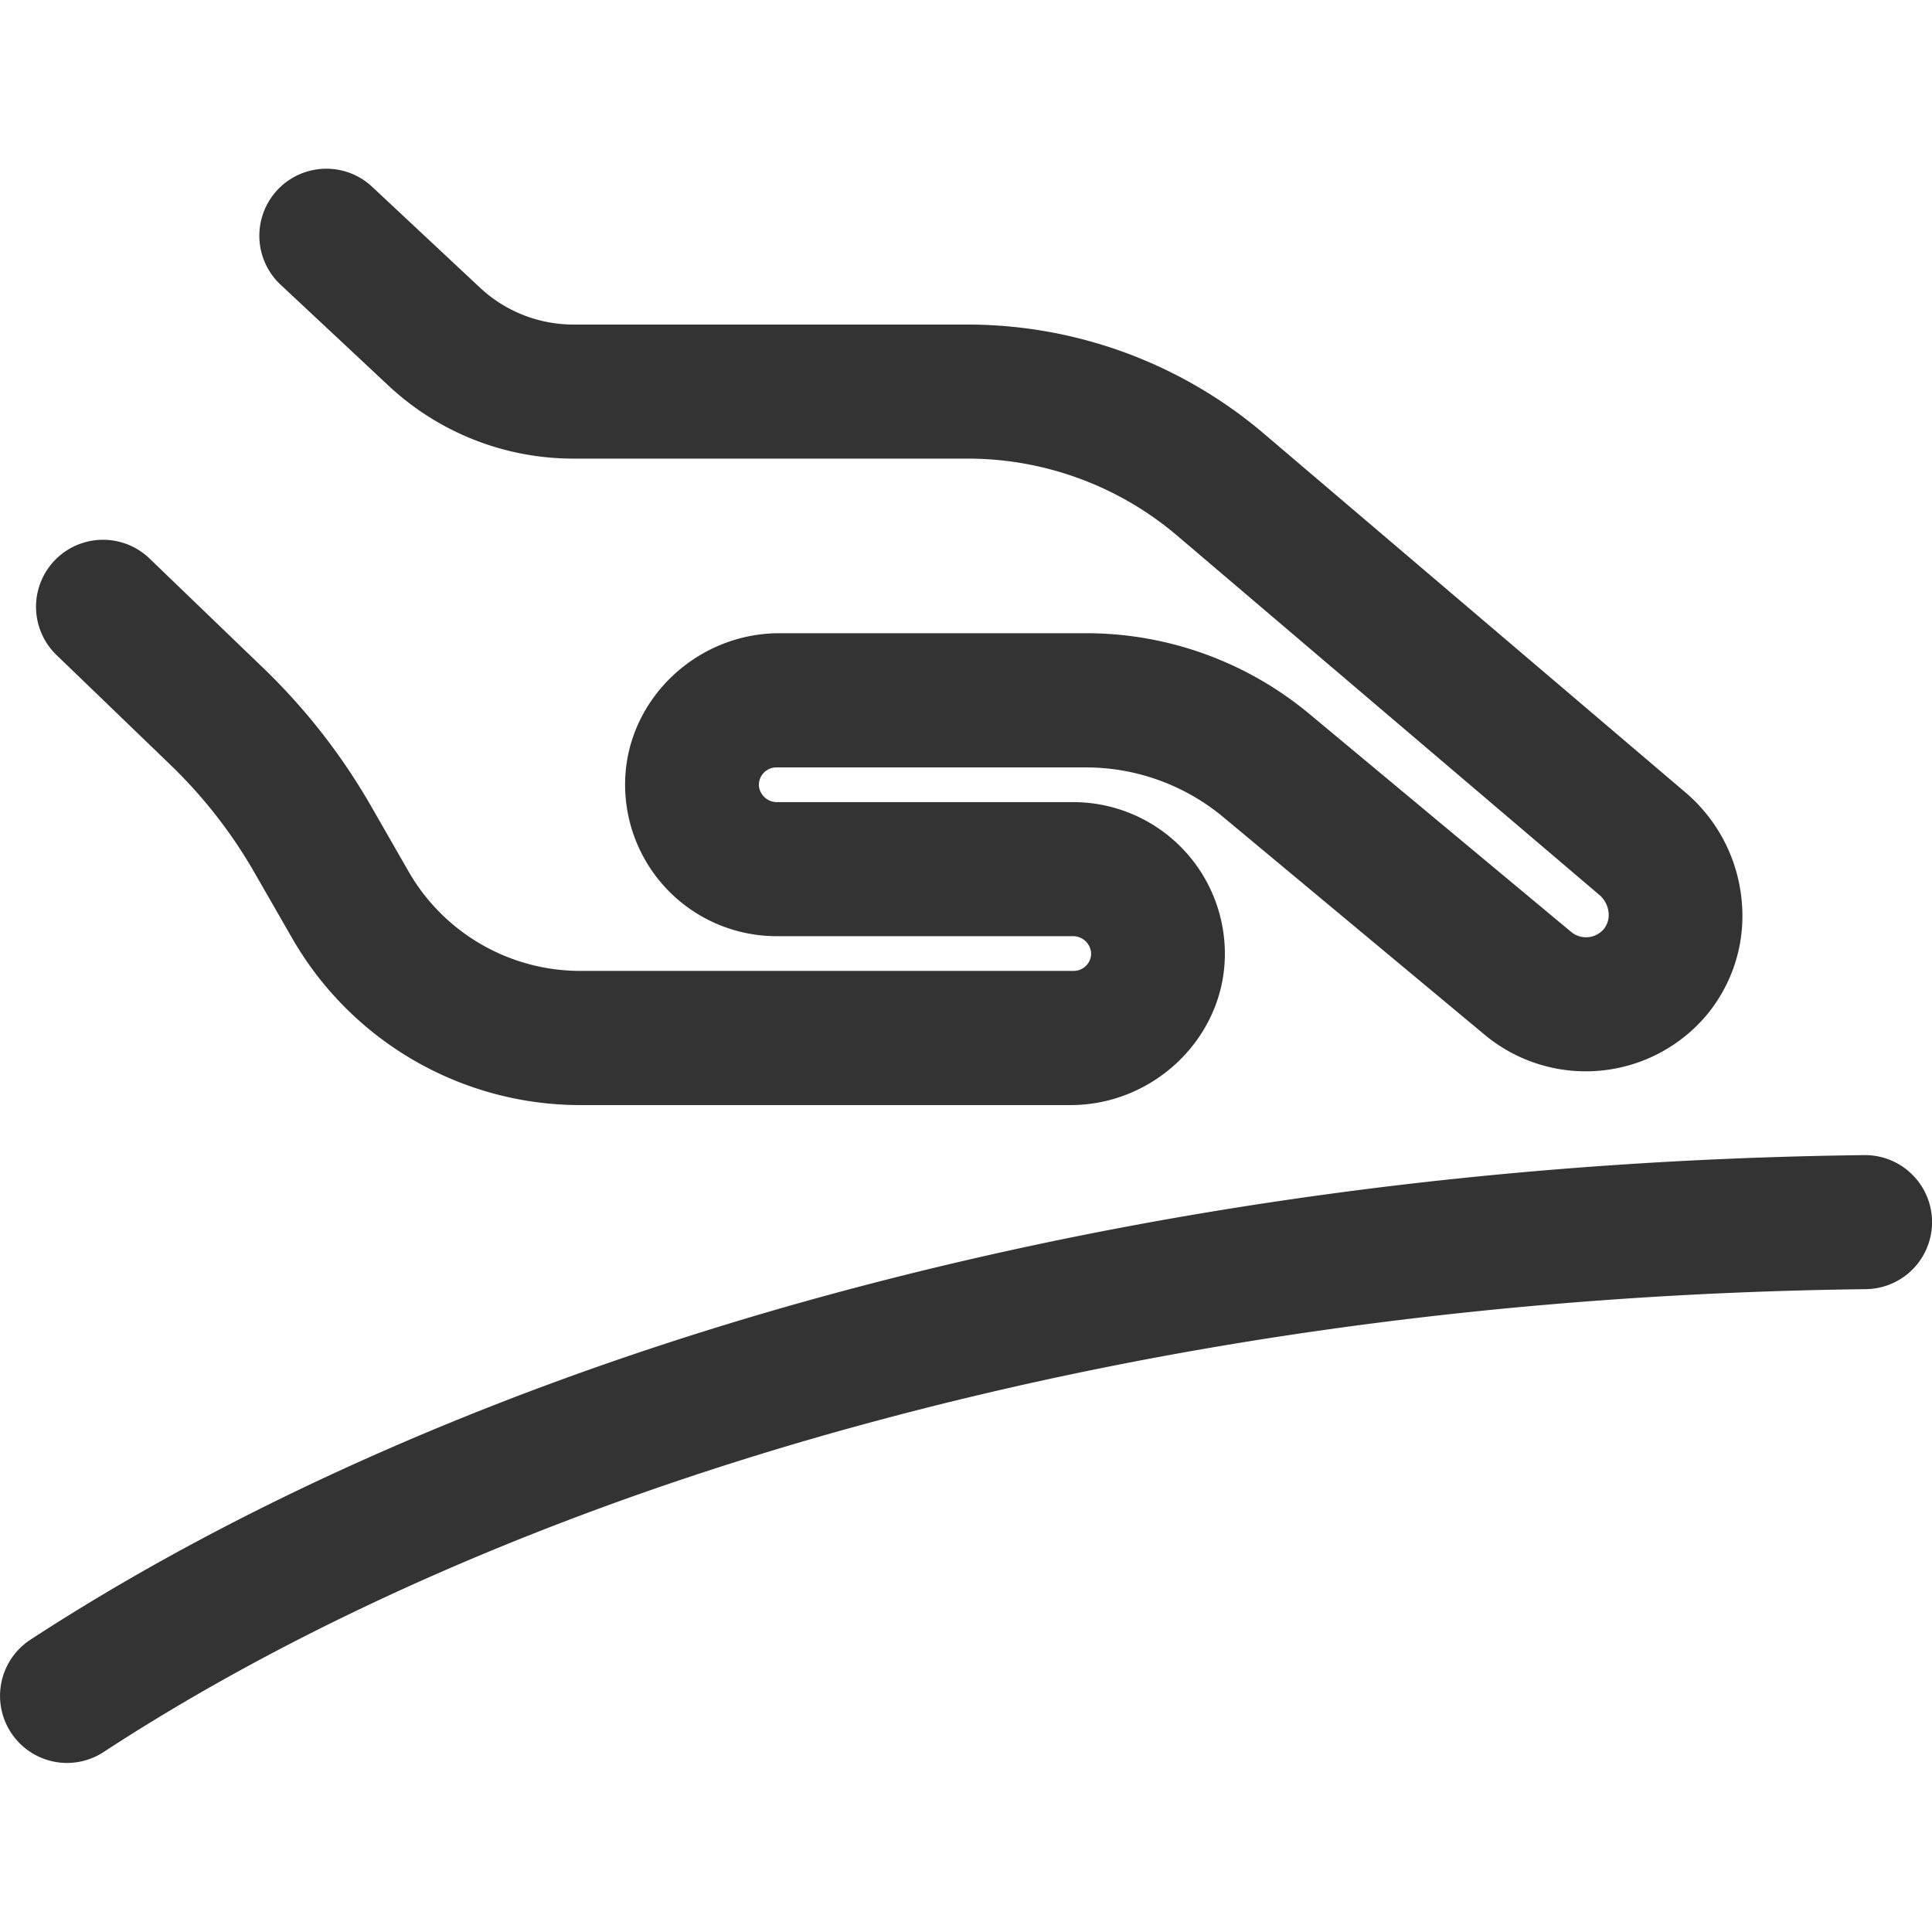 <svg id="_nahk-kuuned" data-name="_caress" width="20" height="20" xmlns="http://www.w3.org/2000/svg" viewBox="0 0 383.51 316.4">
	<path d="M119.47,238.28a13.3,13.3,0,0,1,18.45-19.17l22.55,21.71a123.15,123.15,0,0,1,21.41,27.41l7.5,13.07a39.29,39.29,0,0,0,34,19.67h98a3.44,3.44,0,0,0,2.55-1.13,3.38,3.38,0,0,0,.88-2.66,3.61,3.61,0,0,0-3.67-3.1H262.34a30.08,30.08,0,0,1-30-31c.47-16.07,14.22-29.14,30.63-29.14h60.91a69.27,69.27,0,0,1,44.25,16l52,43.3a4.63,4.63,0,0,0,6.43-.52,4.46,4.46,0,0,0,1-3.22,5.32,5.32,0,0,0-1.86-3.63l-.1-.08-83.69-71.22a64.2,64.2,0,0,0-41.56-15.29H222.1a53.69,53.69,0,0,1-36.78-14.52l-21.38-20a13.3,13.3,0,0,1,18.17-19.44l21.38,20a27.17,27.17,0,0,0,18.62,7.35h78.18a90.84,90.84,0,0,1,58.81,21.63l83.63,71.18A32.06,32.06,0,0,1,454,287.38a30.75,30.75,0,0,1-7.36,22.8,31.37,31.37,0,0,1-43.58,3.56l-52-43.3a42.6,42.6,0,0,0-27.23-9.86h-61.5a3.47,3.47,0,0,0-3.43,3.8,3.61,3.61,0,0,0,3.67,3.09h58.8a30.11,30.11,0,0,1,30,31c-.48,16.07-14.23,29.14-30.64,29.14H223.36a66,66,0,0,1-57.05-33l-7.51-13.07A96.35,96.35,0,0,0,142,260ZM487.8,341.38a13.24,13.24,0,0,0-9.36-3.84h-.17c-71.92.89-141,10.2-205.27,27.67-60.17,16.35-115.06,40.05-158.72,68.52a13.32,13.32,0,0,0,7.25,24.47,13.34,13.34,0,0,0,7.29-2.18c41.34-27,93.61-49.5,151.16-65.13C342.1,374,408.93,365,478.62,364.15a13.3,13.3,0,0,0,9.18-22.77Z" transform="translate(-108.24 -141.8)" fill="#333"/>
</svg>